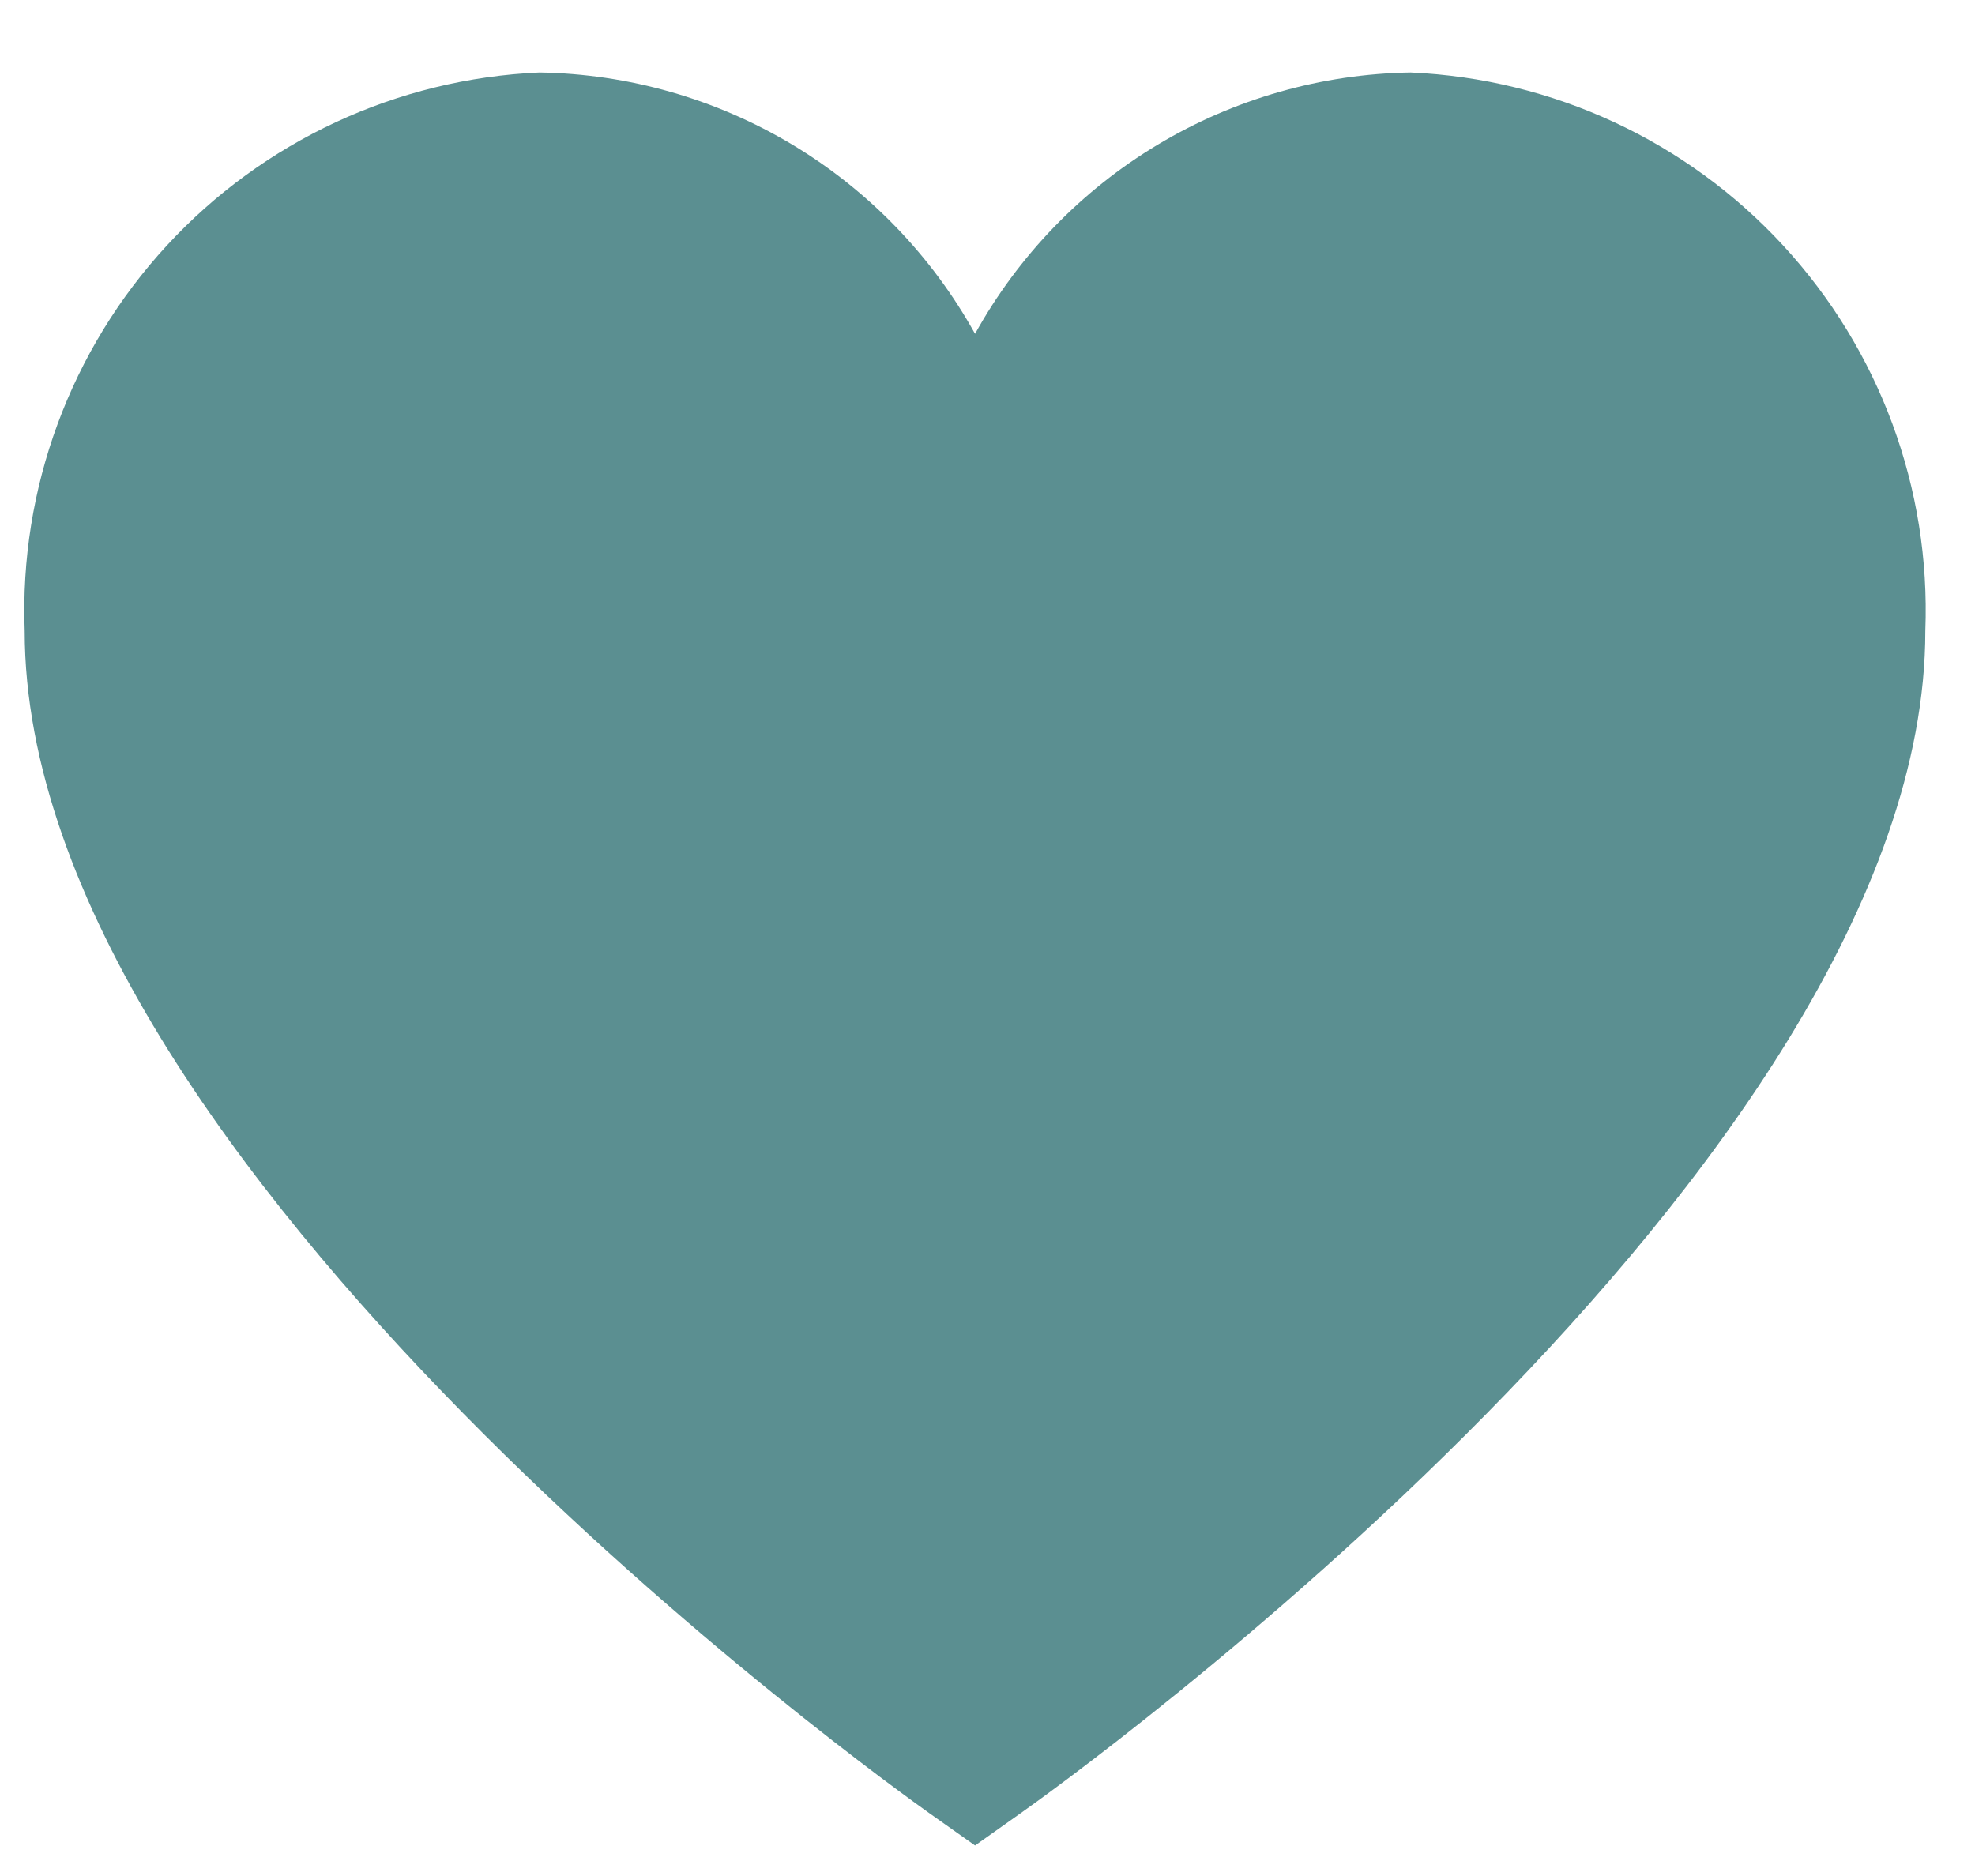<svg width="20" height="19" viewBox="0 0 20 19" fill="none" xmlns="http://www.w3.org/2000/svg">
<path d="M14.284 0.734C13.382 0.748 12.498 1.001 11.724 1.465C10.949 1.93 10.311 2.591 9.874 3.381C9.436 2.591 8.798 1.93 8.024 1.465C7.249 1.001 6.366 0.748 5.463 0.734C4.023 0.797 2.667 1.427 1.69 2.486C0.713 3.545 0.196 4.948 0.25 6.388C0.25 11.822 9.036 18.097 9.41 18.363L9.874 18.691L10.337 18.363C10.711 18.099 19.497 11.822 19.497 6.388C19.552 4.948 19.034 3.545 18.057 2.486C17.081 1.427 15.724 0.797 14.284 0.734Z" fill="#5B8F91"/>
</svg>
